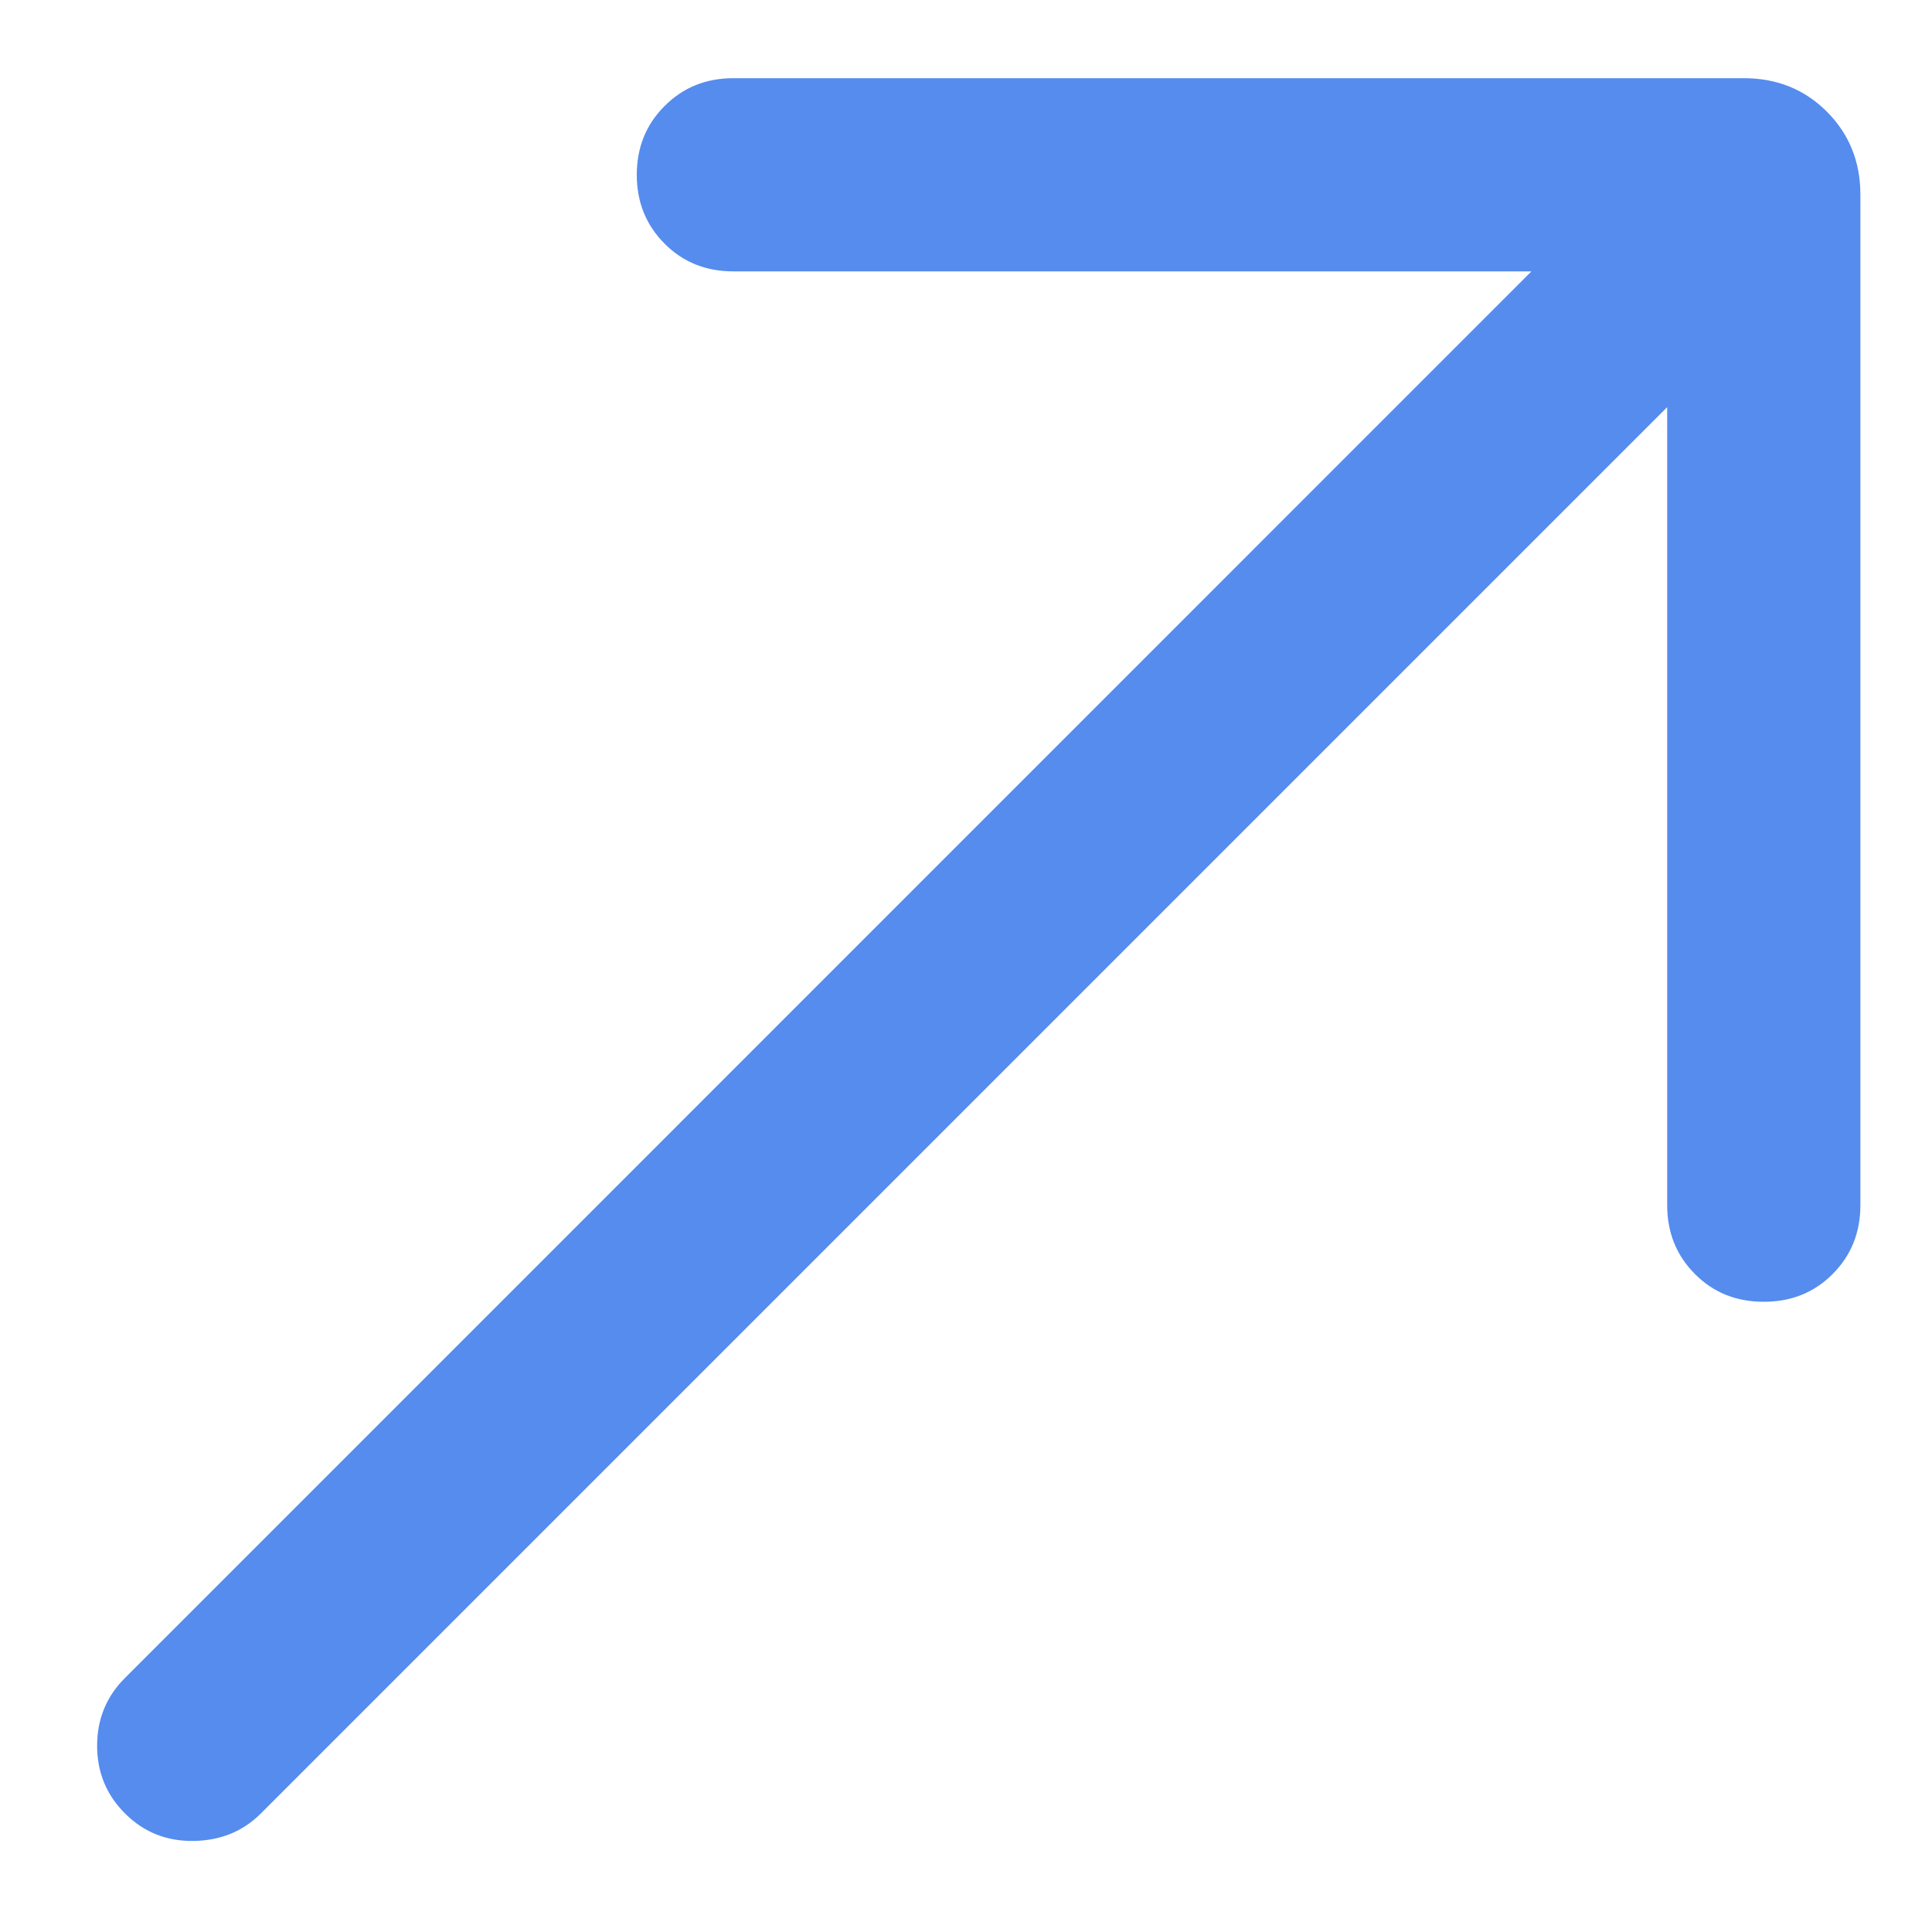 <svg width="15" height="15" viewBox="0 0 15 15" fill="none" xmlns="http://www.w3.org/2000/svg">
<path d="M12.944 3.161L2.025 14.08C1.886 14.219 1.712 14.29 1.503 14.293C1.293 14.296 1.116 14.225 0.971 14.08C0.826 13.936 0.754 13.76 0.754 13.554C0.754 13.347 0.826 13.171 0.971 13.027L11.89 2.107H5.694C5.482 2.107 5.303 2.036 5.16 1.892C5.016 1.748 4.944 1.57 4.944 1.357C4.944 1.145 5.016 0.966 5.16 0.823C5.303 0.679 5.482 0.607 5.694 0.607H13.54C13.796 0.607 14.011 0.694 14.184 0.867C14.357 1.041 14.444 1.255 14.444 1.511V9.357C14.444 9.57 14.372 9.748 14.228 9.892C14.085 10.036 13.906 10.107 13.694 10.107C13.481 10.107 13.303 10.036 13.16 9.892C13.016 9.748 12.944 9.57 12.944 9.357V3.161Z" fill="#558CEE"/>
</svg>
